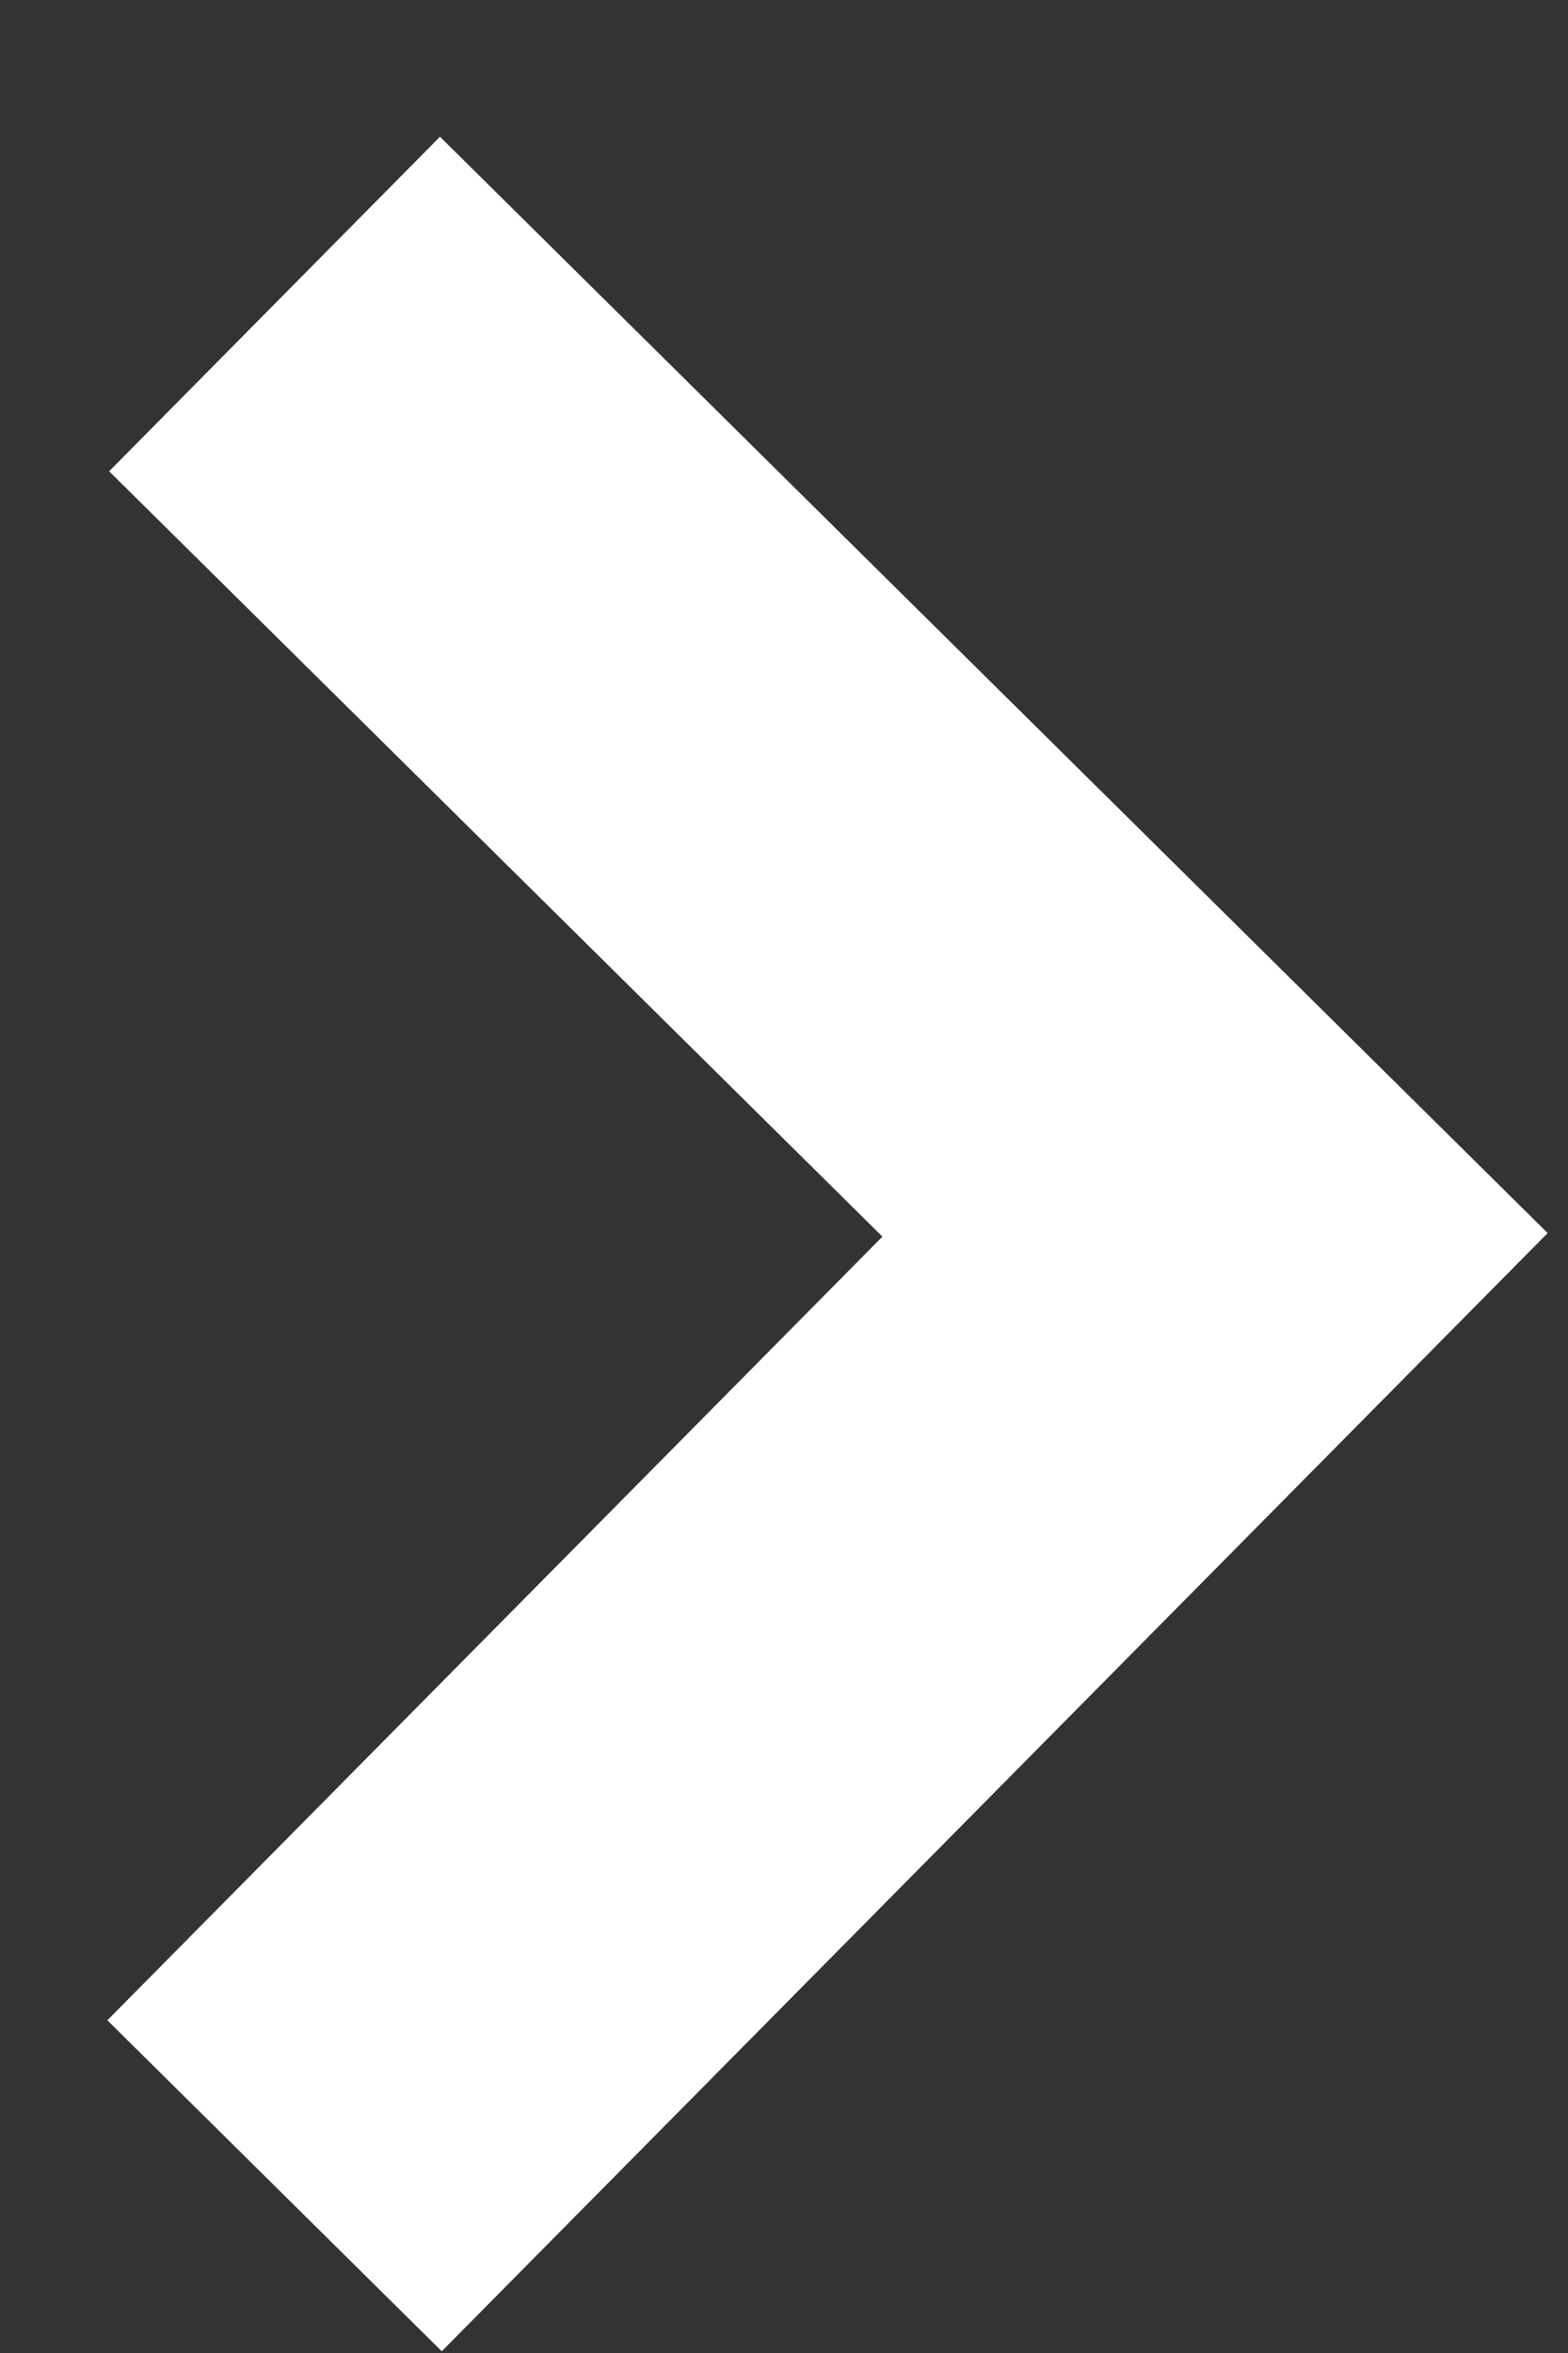 <?xml version="1.0" encoding="UTF-8"?>
<svg width="10px" height="15px" viewBox="0 0 10 15" version="1.1" xmlns="http://www.w3.org/2000/svg" xmlns:xlink="http://www.w3.org/1999/xlink">
    <rect x="0" y="0" width="10" height="15" fill="#333333" stroke="none"/>
    <!-- Generator: sketchtool 48.1 (47250) - http://www.bohemiancoding.com/sketch -->
    <title>EC2CF66C-50EE-4414-8CB1-D1C4E68B585C</title>
    <desc>Created with sketchtool.</desc>
    <defs></defs>
    <g id="Homepage-1920" stroke="none" stroke-width="1" fill="none" fill-rule="evenodd" transform="translate(-1546, -1447)">
        <g id="Group-8" transform="translate(1408, 1432)" stroke="#FFFFFF" stroke-width="3">
            <polyline id="Path-2" transform="translate(142.75, 22.936) rotate(-90) translate(-142.75, -22.936) " points="136.752 19.937 142.814 25.935 148.748 19.937"></polyline>
        </g>
    </g>
</svg>